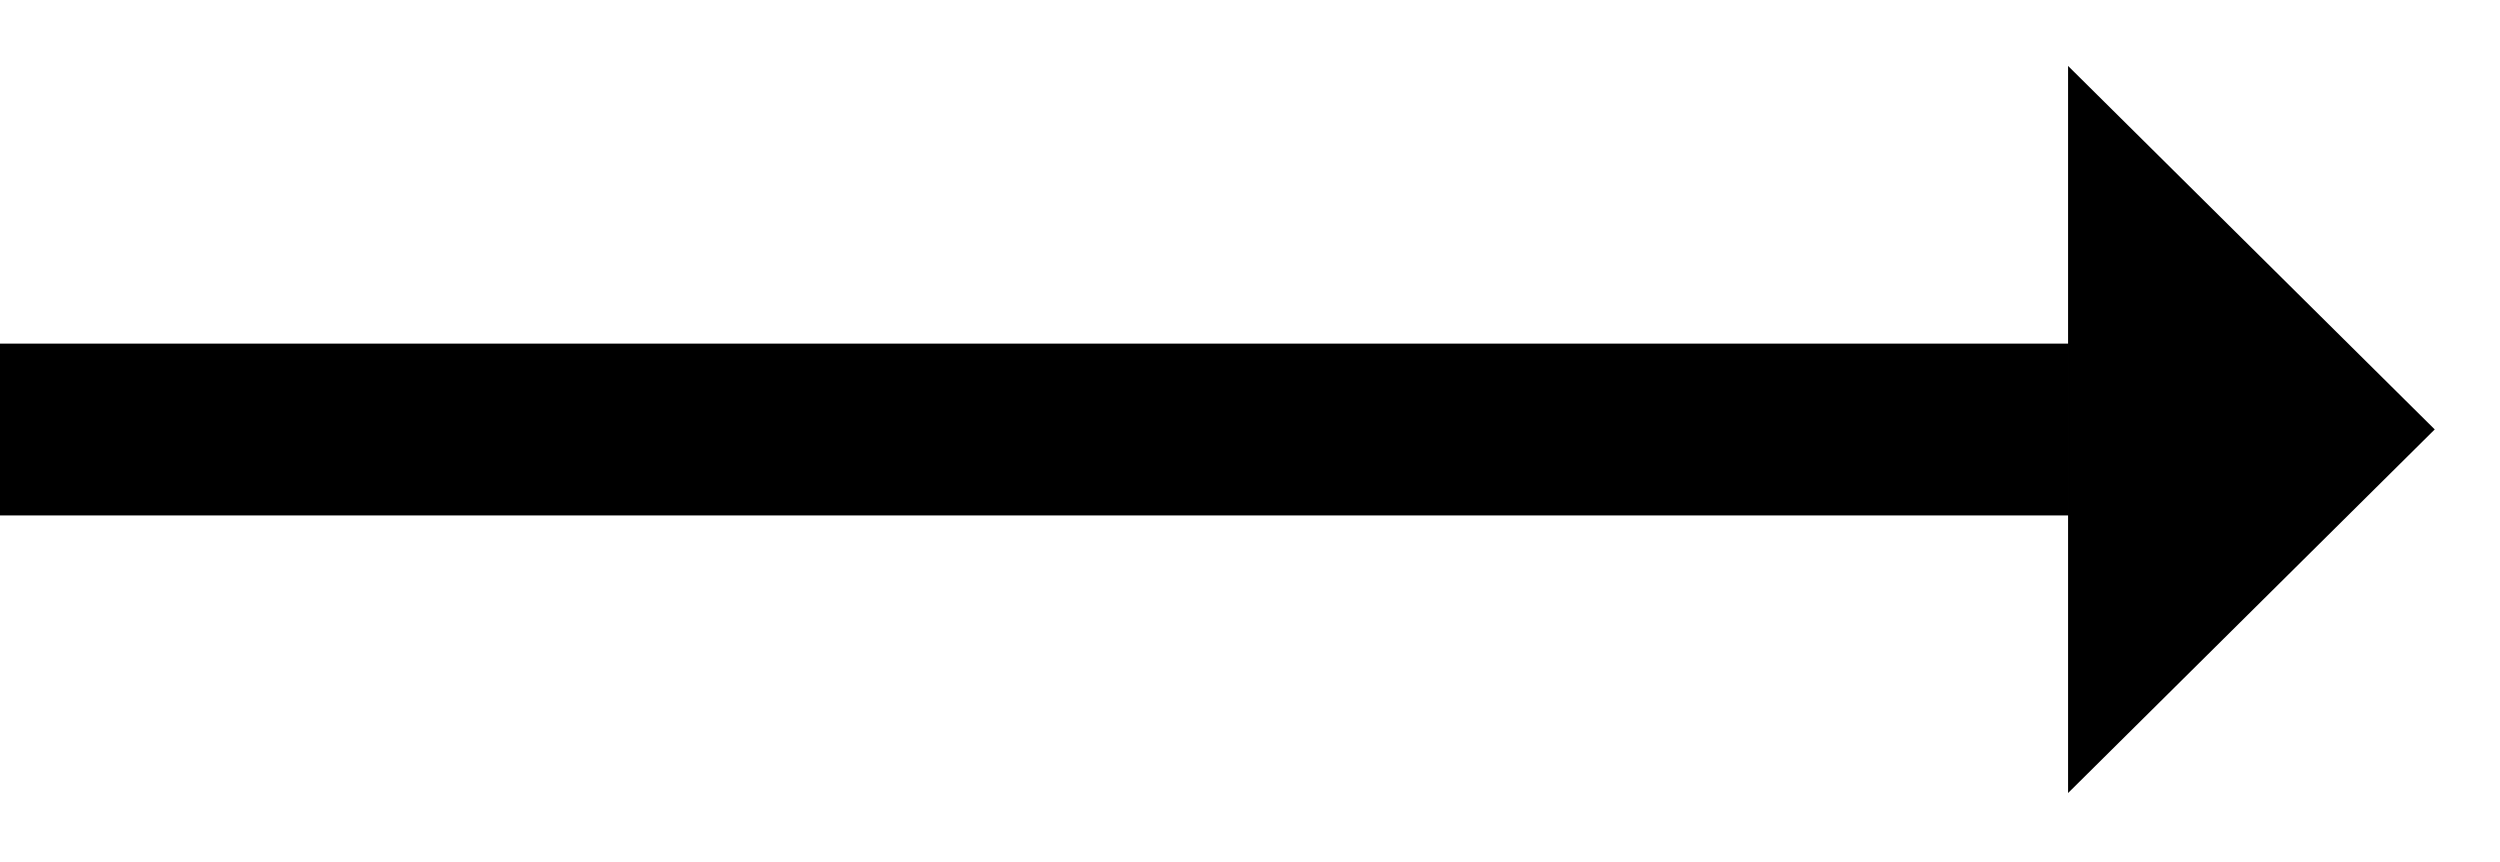 <svg xmlns="http://www.w3.org/2000/svg" width="29" height="10" viewBox="0 0 29 10">
    <defs>
        <filter id="eqfeo0a1ka">
            <feColorMatrix in="SourceGraphic" values="0 0 0 0 1 0 0 0 0 1 0 0 0 0 1 0 0 0 1 0"/>
        </filter>
    </defs>
    <g fill="none" fill-rule="evenodd">
        <g>
            <g>
                <g filter="url(#eqfeo0a1ka)" transform="translate(-843 -573) translate(136 564) translate(357)">
                    <g fill="#000">
                        <path d="M21.013 2.013L27.002 1.987 26.977 7.977z" transform="translate(350 9) rotate(45 24.008 4.982)"/>
                        <path d="M0 3.986H24V5.979H0z" transform="translate(350 9)"/>
                    </g>
                </g>
            </g>
        </g>
    </g>
</svg>
